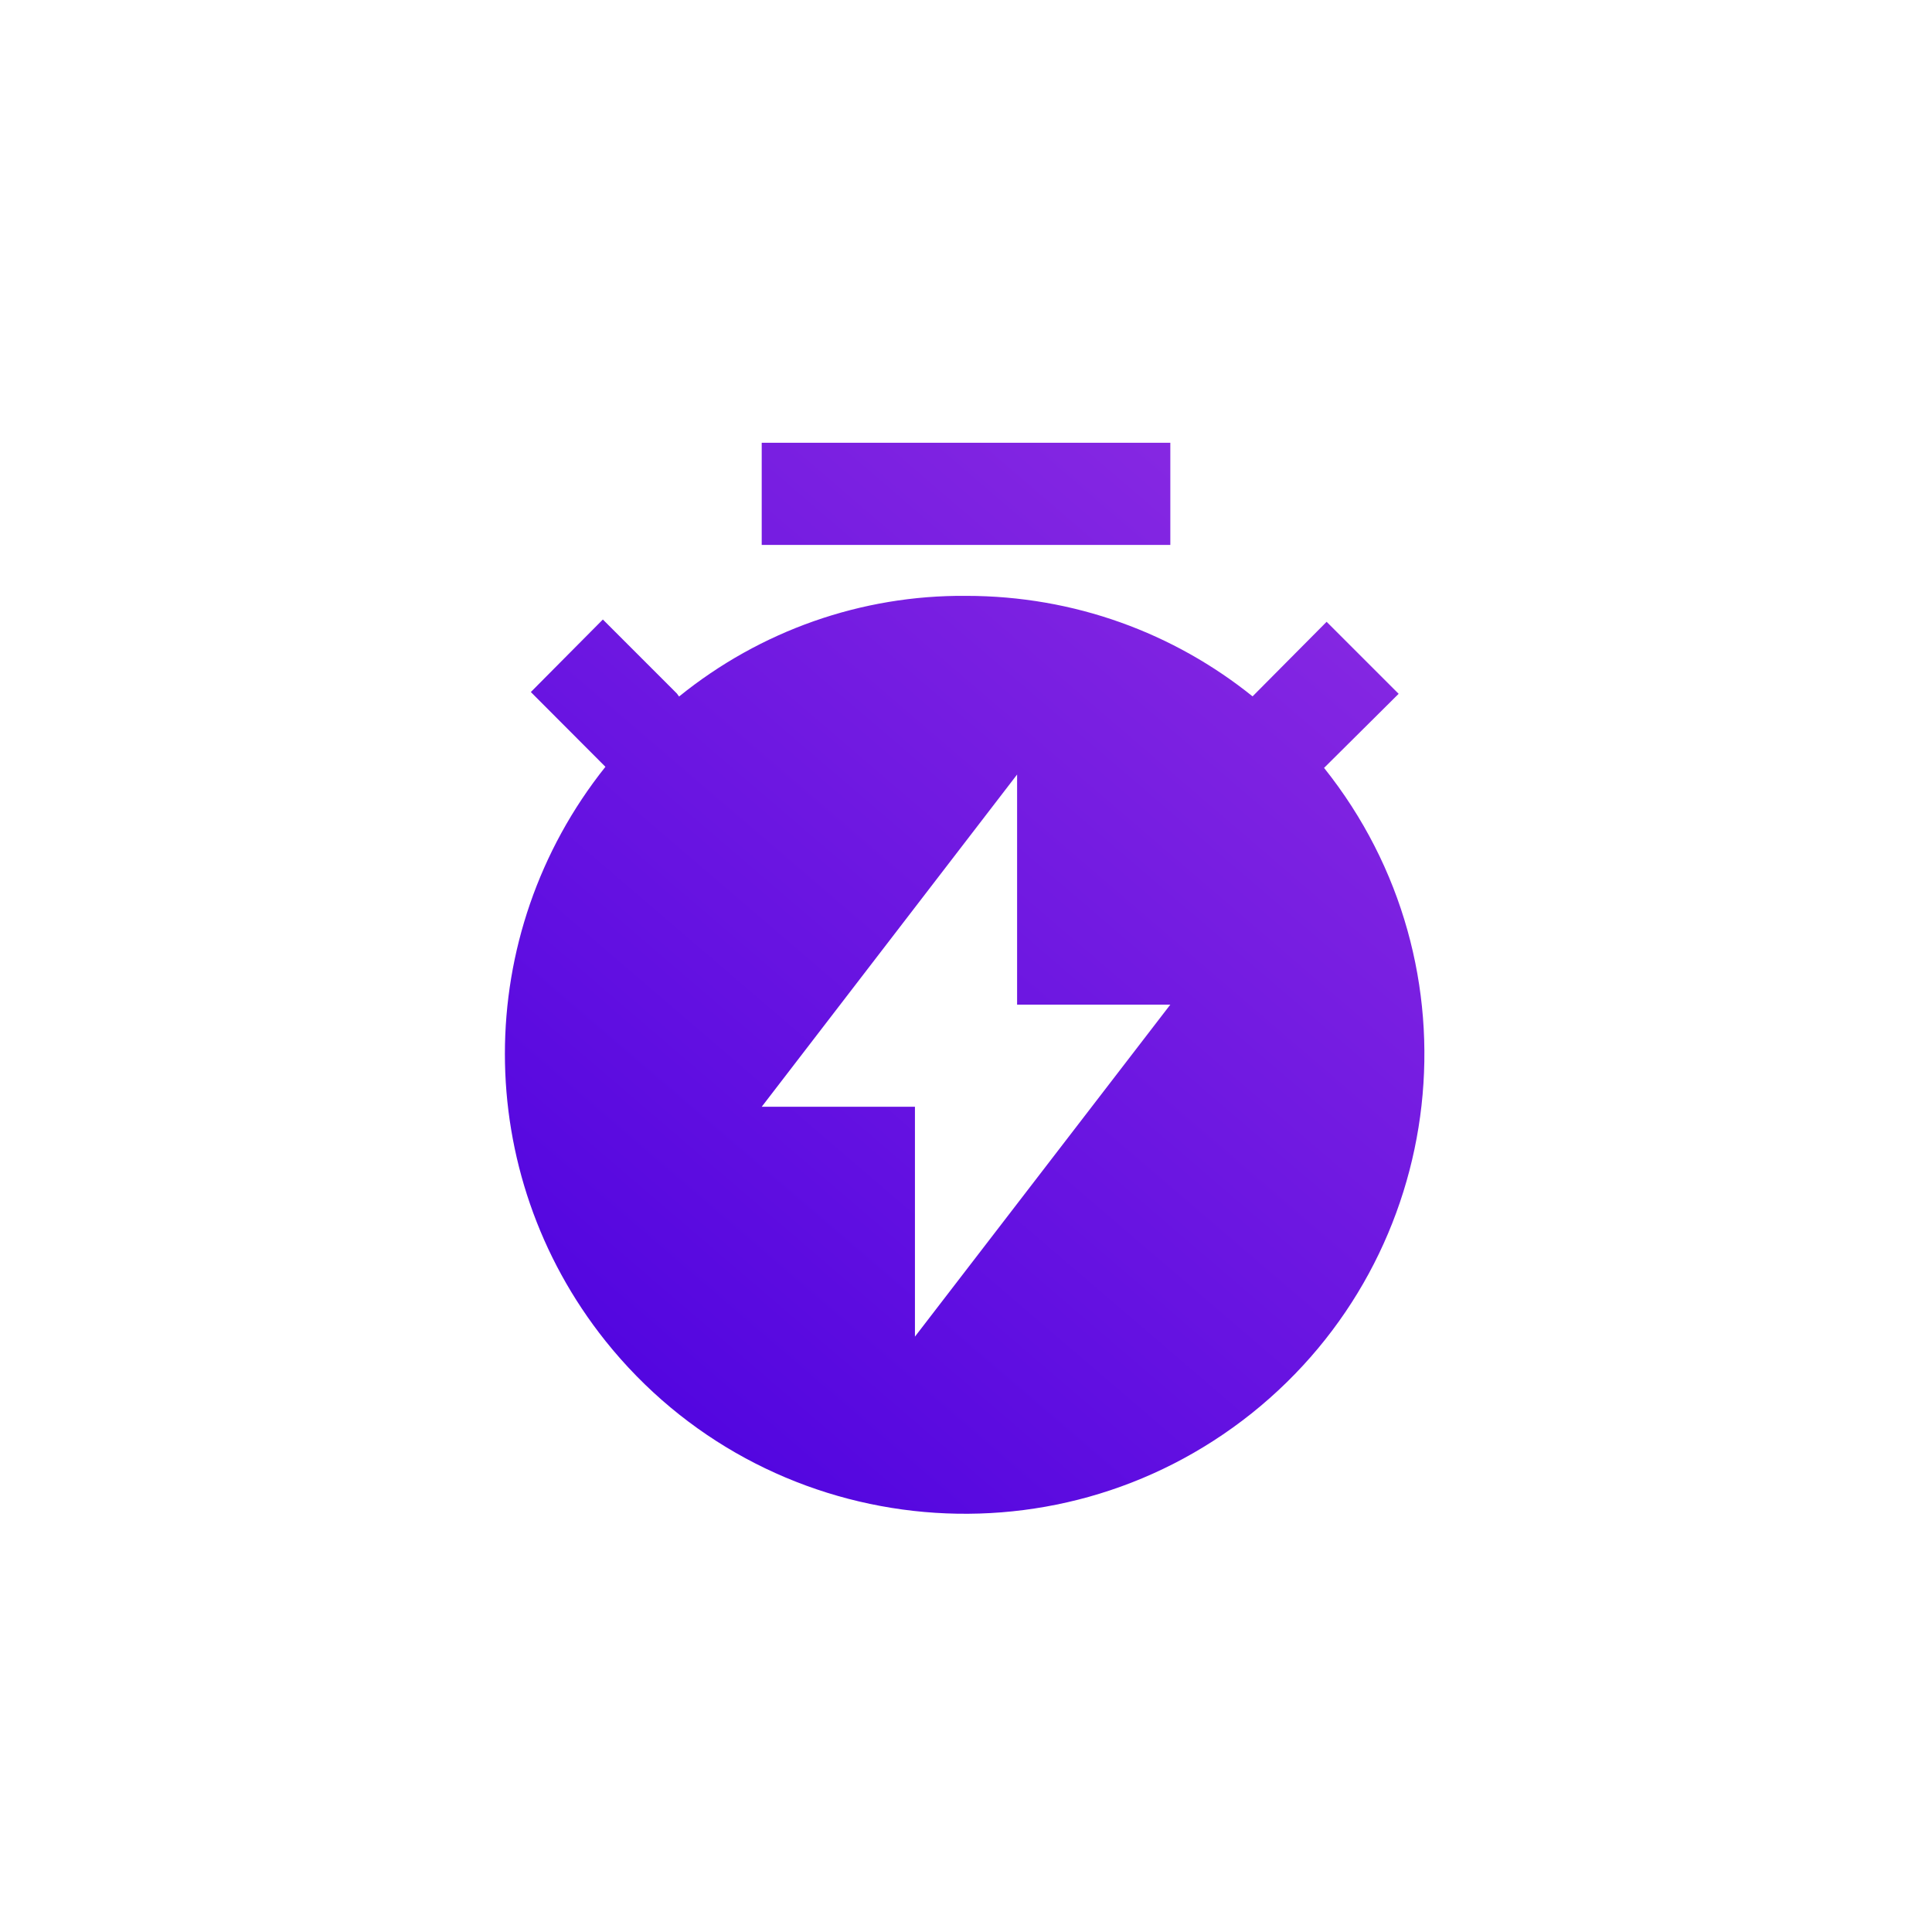 <svg xmlns="http://www.w3.org/2000/svg" xmlns:xlink="http://www.w3.org/1999/xlink" width="500" zoomAndPan="magnify" viewBox="0 0 375 375" height="500" preserveAspectRatio="xMidYMid meet" version="1.0"><defs><clipPath id="68c8db1ed4"><path d="M 98 85 L 277 85 L 277 294 L 98 294 Z M 98 85 " clip-rule="nonzero"/></clipPath><clipPath id="98db47268f"><path d="M 131.805 135.195 C 147.551 122.438 167.199 115.484 187.504 115.656 C 208.57 115.656 227.855 122.891 243.121 135.164 L 257.496 120.691 L 271.477 134.668 L 257 149.047 C 287.734 187.512 281.391 243.617 242.922 274.348 C 204.359 305.082 148.242 298.738 117.512 260.27 C 91.496 227.652 91.496 181.453 117.512 148.836 L 103.035 134.324 L 117.016 120.246 L 131.391 134.621 Z M 197.418 194.996 L 197.418 150.336 L 147.848 214.824 L 177.59 214.824 L 177.59 259.438 L 227.16 194.996 Z M 147.848 85.941 L 227.16 85.941 L 227.16 105.77 L 147.848 105.77 Z M 147.848 85.941 " clip-rule="nonzero"/></clipPath><linearGradient x1="2.165" gradientTransform="matrix(9.914, 0, 0, 9.914, 68.528, 76.028)" y1="22.974" x2="21.47" gradientUnits="userSpaceOnUse" y2="0.451" id="6cc91f62df"><stop stop-opacity="1" stop-color="rgb(28.999%, 0%, 87.799%)" offset="0"/><stop stop-opacity="1" stop-color="rgb(28.999%, 0%, 87.799%)" offset="0.031"/><stop stop-opacity="1" stop-color="rgb(29.051%, 0.034%, 87.801%)" offset="0.047"/><stop stop-opacity="1" stop-color="rgb(29.214%, 0.14%, 87.805%)" offset="0.055"/><stop stop-opacity="1" stop-color="rgb(29.439%, 0.288%, 87.813%)" offset="0.062"/><stop stop-opacity="1" stop-color="rgb(29.662%, 0.436%, 87.819%)" offset="0.07"/><stop stop-opacity="1" stop-color="rgb(29.886%, 0.583%, 87.825%)" offset="0.078"/><stop stop-opacity="1" stop-color="rgb(30.109%, 0.731%, 87.833%)" offset="0.086"/><stop stop-opacity="1" stop-color="rgb(30.333%, 0.879%, 87.839%)" offset="0.094"/><stop stop-opacity="1" stop-color="rgb(30.557%, 1.025%, 87.846%)" offset="0.102"/><stop stop-opacity="1" stop-color="rgb(30.78%, 1.173%, 87.852%)" offset="0.109"/><stop stop-opacity="1" stop-color="rgb(31.004%, 1.321%, 87.859%)" offset="0.117"/><stop stop-opacity="1" stop-color="rgb(31.229%, 1.468%, 87.866%)" offset="0.125"/><stop stop-opacity="1" stop-color="rgb(31.451%, 1.616%, 87.872%)" offset="0.133"/><stop stop-opacity="1" stop-color="rgb(31.676%, 1.762%, 87.878%)" offset="0.141"/><stop stop-opacity="1" stop-color="rgb(31.898%, 1.91%, 87.886%)" offset="0.148"/><stop stop-opacity="1" stop-color="rgb(32.123%, 2.058%, 87.892%)" offset="0.156"/><stop stop-opacity="1" stop-color="rgb(32.347%, 2.205%, 87.9%)" offset="0.164"/><stop stop-opacity="1" stop-color="rgb(32.57%, 2.353%, 87.906%)" offset="0.172"/><stop stop-opacity="1" stop-color="rgb(32.794%, 2.501%, 87.912%)" offset="0.18"/><stop stop-opacity="1" stop-color="rgb(33.018%, 2.647%, 87.92%)" offset="0.188"/><stop stop-opacity="1" stop-color="rgb(33.241%, 2.795%, 87.926%)" offset="0.195"/><stop stop-opacity="1" stop-color="rgb(33.466%, 2.943%, 87.933%)" offset="0.203"/><stop stop-opacity="1" stop-color="rgb(33.688%, 3.09%, 87.939%)" offset="0.211"/><stop stop-opacity="1" stop-color="rgb(33.913%, 3.238%, 87.946%)" offset="0.219"/><stop stop-opacity="1" stop-color="rgb(34.137%, 3.386%, 87.953%)" offset="0.227"/><stop stop-opacity="1" stop-color="rgb(34.36%, 3.532%, 87.959%)" offset="0.234"/><stop stop-opacity="1" stop-color="rgb(34.584%, 3.68%, 87.967%)" offset="0.242"/><stop stop-opacity="1" stop-color="rgb(34.807%, 3.828%, 87.973%)" offset="0.25"/><stop stop-opacity="1" stop-color="rgb(35.031%, 3.975%, 87.979%)" offset="0.258"/><stop stop-opacity="1" stop-color="rgb(35.255%, 4.123%, 87.987%)" offset="0.266"/><stop stop-opacity="1" stop-color="rgb(35.478%, 4.269%, 87.993%)" offset="0.273"/><stop stop-opacity="1" stop-color="rgb(35.703%, 4.417%, 88%)" offset="0.281"/><stop stop-opacity="1" stop-color="rgb(35.927%, 4.565%, 88.007%)" offset="0.289"/><stop stop-opacity="1" stop-color="rgb(36.15%, 4.712%, 88.013%)" offset="0.297"/><stop stop-opacity="1" stop-color="rgb(36.374%, 4.86%, 88.02%)" offset="0.305"/><stop stop-opacity="1" stop-color="rgb(36.597%, 5.008%, 88.026%)" offset="0.312"/><stop stop-opacity="1" stop-color="rgb(36.821%, 5.154%, 88.034%)" offset="0.32"/><stop stop-opacity="1" stop-color="rgb(37.045%, 5.302%, 88.04%)" offset="0.328"/><stop stop-opacity="1" stop-color="rgb(37.268%, 5.45%, 88.046%)" offset="0.336"/><stop stop-opacity="1" stop-color="rgb(37.492%, 5.597%, 88.054%)" offset="0.344"/><stop stop-opacity="1" stop-color="rgb(37.715%, 5.745%, 88.06%)" offset="0.352"/><stop stop-opacity="1" stop-color="rgb(37.939%, 5.893%, 88.066%)" offset="0.359"/><stop stop-opacity="1" stop-color="rgb(38.164%, 6.039%, 88.074%)" offset="0.367"/><stop stop-opacity="1" stop-color="rgb(38.387%, 6.187%, 88.08%)" offset="0.375"/><stop stop-opacity="1" stop-color="rgb(38.611%, 6.335%, 88.087%)" offset="0.383"/><stop stop-opacity="1" stop-color="rgb(38.835%, 6.482%, 88.094%)" offset="0.391"/><stop stop-opacity="1" stop-color="rgb(39.058%, 6.63%, 88.1%)" offset="0.398"/><stop stop-opacity="1" stop-color="rgb(39.282%, 6.776%, 88.107%)" offset="0.406"/><stop stop-opacity="1" stop-color="rgb(39.505%, 6.924%, 88.113%)" offset="0.414"/><stop stop-opacity="1" stop-color="rgb(39.729%, 7.072%, 88.121%)" offset="0.422"/><stop stop-opacity="1" stop-color="rgb(39.954%, 7.219%, 88.127%)" offset="0.43"/><stop stop-opacity="1" stop-color="rgb(40.176%, 7.367%, 88.133%)" offset="0.434"/><stop stop-opacity="1" stop-color="rgb(40.289%, 7.442%, 88.138%)" offset="0.438"/><stop stop-opacity="1" stop-color="rgb(40.401%, 7.515%, 88.141%)" offset="0.445"/><stop stop-opacity="1" stop-color="rgb(40.625%, 7.661%, 88.147%)" offset="0.453"/><stop stop-opacity="1" stop-color="rgb(40.848%, 7.809%, 88.155%)" offset="0.461"/><stop stop-opacity="1" stop-color="rgb(41.072%, 7.957%, 88.161%)" offset="0.469"/><stop stop-opacity="1" stop-color="rgb(41.295%, 8.104%, 88.167%)" offset="0.477"/><stop stop-opacity="1" stop-color="rgb(41.519%, 8.252%, 88.174%)" offset="0.484"/><stop stop-opacity="1" stop-color="rgb(41.743%, 8.4%, 88.181%)" offset="0.492"/><stop stop-opacity="1" stop-color="rgb(41.966%, 8.546%, 88.188%)" offset="0.5"/><stop stop-opacity="1" stop-color="rgb(42.191%, 8.694%, 88.194%)" offset="0.508"/><stop stop-opacity="1" stop-color="rgb(42.413%, 8.842%, 88.2%)" offset="0.516"/><stop stop-opacity="1" stop-color="rgb(42.638%, 8.989%, 88.208%)" offset="0.523"/><stop stop-opacity="1" stop-color="rgb(42.862%, 9.137%, 88.214%)" offset="0.531"/><stop stop-opacity="1" stop-color="rgb(43.085%, 9.283%, 88.222%)" offset="0.539"/><stop stop-opacity="1" stop-color="rgb(43.309%, 9.431%, 88.228%)" offset="0.547"/><stop stop-opacity="1" stop-color="rgb(43.533%, 9.579%, 88.234%)" offset="0.555"/><stop stop-opacity="1" stop-color="rgb(43.756%, 9.726%, 88.242%)" offset="0.562"/><stop stop-opacity="1" stop-color="rgb(43.98%, 9.874%, 88.248%)" offset="0.566"/><stop stop-opacity="1" stop-color="rgb(44.092%, 9.949%, 88.251%)" offset="0.57"/><stop stop-opacity="1" stop-color="rgb(44.203%, 10.022%, 88.254%)" offset="0.578"/><stop stop-opacity="1" stop-color="rgb(44.427%, 10.168%, 88.261%)" offset="0.586"/><stop stop-opacity="1" stop-color="rgb(44.652%, 10.316%, 88.268%)" offset="0.594"/><stop stop-opacity="1" stop-color="rgb(44.875%, 10.464%, 88.275%)" offset="0.602"/><stop stop-opacity="1" stop-color="rgb(45.099%, 10.611%, 88.281%)" offset="0.609"/><stop stop-opacity="1" stop-color="rgb(45.322%, 10.759%, 88.287%)" offset="0.617"/><stop stop-opacity="1" stop-color="rgb(45.546%, 10.907%, 88.295%)" offset="0.625"/><stop stop-opacity="1" stop-color="rgb(45.77%, 11.053%, 88.301%)" offset="0.633"/><stop stop-opacity="1" stop-color="rgb(45.993%, 11.201%, 88.309%)" offset="0.641"/><stop stop-opacity="1" stop-color="rgb(46.217%, 11.349%, 88.315%)" offset="0.648"/><stop stop-opacity="1" stop-color="rgb(46.442%, 11.496%, 88.321%)" offset="0.656"/><stop stop-opacity="1" stop-color="rgb(46.664%, 11.644%, 88.329%)" offset="0.664"/><stop stop-opacity="1" stop-color="rgb(46.889%, 11.79%, 88.335%)" offset="0.672"/><stop stop-opacity="1" stop-color="rgb(47.112%, 11.938%, 88.342%)" offset="0.68"/><stop stop-opacity="1" stop-color="rgb(47.336%, 12.086%, 88.348%)" offset="0.688"/><stop stop-opacity="1" stop-color="rgb(47.56%, 12.233%, 88.354%)" offset="0.695"/><stop stop-opacity="1" stop-color="rgb(47.783%, 12.381%, 88.362%)" offset="0.703"/><stop stop-opacity="1" stop-color="rgb(48.007%, 12.529%, 88.368%)" offset="0.711"/><stop stop-opacity="1" stop-color="rgb(48.23%, 12.675%, 88.376%)" offset="0.719"/><stop stop-opacity="1" stop-color="rgb(48.454%, 12.823%, 88.382%)" offset="0.727"/><stop stop-opacity="1" stop-color="rgb(48.679%, 12.971%, 88.388%)" offset="0.734"/><stop stop-opacity="1" stop-color="rgb(48.901%, 13.118%, 88.396%)" offset="0.742"/><stop stop-opacity="1" stop-color="rgb(49.126%, 13.266%, 88.402%)" offset="0.75"/><stop stop-opacity="1" stop-color="rgb(49.35%, 13.414%, 88.409%)" offset="0.758"/><stop stop-opacity="1" stop-color="rgb(49.573%, 13.56%, 88.416%)" offset="0.766"/><stop stop-opacity="1" stop-color="rgb(49.797%, 13.708%, 88.422%)" offset="0.773"/><stop stop-opacity="1" stop-color="rgb(50.02%, 13.857%, 88.429%)" offset="0.781"/><stop stop-opacity="1" stop-color="rgb(50.244%, 14.003%, 88.435%)" offset="0.789"/><stop stop-opacity="1" stop-color="rgb(50.468%, 14.151%, 88.441%)" offset="0.797"/><stop stop-opacity="1" stop-color="rgb(50.691%, 14.297%, 88.449%)" offset="0.805"/><stop stop-opacity="1" stop-color="rgb(50.916%, 14.445%, 88.455%)" offset="0.812"/><stop stop-opacity="1" stop-color="rgb(51.14%, 14.594%, 88.463%)" offset="0.82"/><stop stop-opacity="1" stop-color="rgb(51.363%, 14.74%, 88.469%)" offset="0.828"/><stop stop-opacity="1" stop-color="rgb(51.587%, 14.888%, 88.475%)" offset="0.836"/><stop stop-opacity="1" stop-color="rgb(51.81%, 15.036%, 88.483%)" offset="0.844"/><stop stop-opacity="1" stop-color="rgb(52.034%, 15.182%, 88.489%)" offset="0.852"/><stop stop-opacity="1" stop-color="rgb(52.258%, 15.331%, 88.496%)" offset="0.859"/><stop stop-opacity="1" stop-color="rgb(52.481%, 15.479%, 88.503%)" offset="0.867"/><stop stop-opacity="1" stop-color="rgb(52.705%, 15.625%, 88.509%)" offset="0.875"/><stop stop-opacity="1" stop-color="rgb(52.928%, 15.773%, 88.516%)" offset="0.883"/><stop stop-opacity="1" stop-color="rgb(53.152%, 15.921%, 88.522%)" offset="0.891"/><stop stop-opacity="1" stop-color="rgb(53.377%, 16.068%, 88.53%)" offset="0.898"/><stop stop-opacity="1" stop-color="rgb(53.6%, 16.216%, 88.536%)" offset="0.906"/><stop stop-opacity="1" stop-color="rgb(53.824%, 16.364%, 88.542%)" offset="0.914"/><stop stop-opacity="1" stop-color="rgb(54.048%, 16.51%, 88.55%)" offset="0.922"/><stop stop-opacity="1" stop-color="rgb(54.271%, 16.658%, 88.556%)" offset="0.93"/><stop stop-opacity="1" stop-color="rgb(54.495%, 16.805%, 88.564%)" offset="0.938"/><stop stop-opacity="1" stop-color="rgb(54.718%, 16.953%, 88.57%)" offset="0.945"/><stop stop-opacity="1" stop-color="rgb(54.942%, 17.101%, 88.576%)" offset="0.953"/><stop stop-opacity="1" stop-color="rgb(55.167%, 17.247%, 88.583%)" offset="0.961"/><stop stop-opacity="1" stop-color="rgb(55.389%, 17.395%, 88.589%)" offset="0.969"/><stop stop-opacity="1" stop-color="rgb(55.6%, 17.534%, 88.596%)" offset="1"/></linearGradient></defs><g clip-path="url(#68c8db1ed4)"><g clip-path="url(#98db47268f)"><path fill="url(#6cc91f62df)" d="M 91.496 85.941 L 91.496 305.082 L 287.734 305.082 L 287.734 85.941 Z M 91.496 85.941 " fill-rule="nonzero"/></g></g></svg>